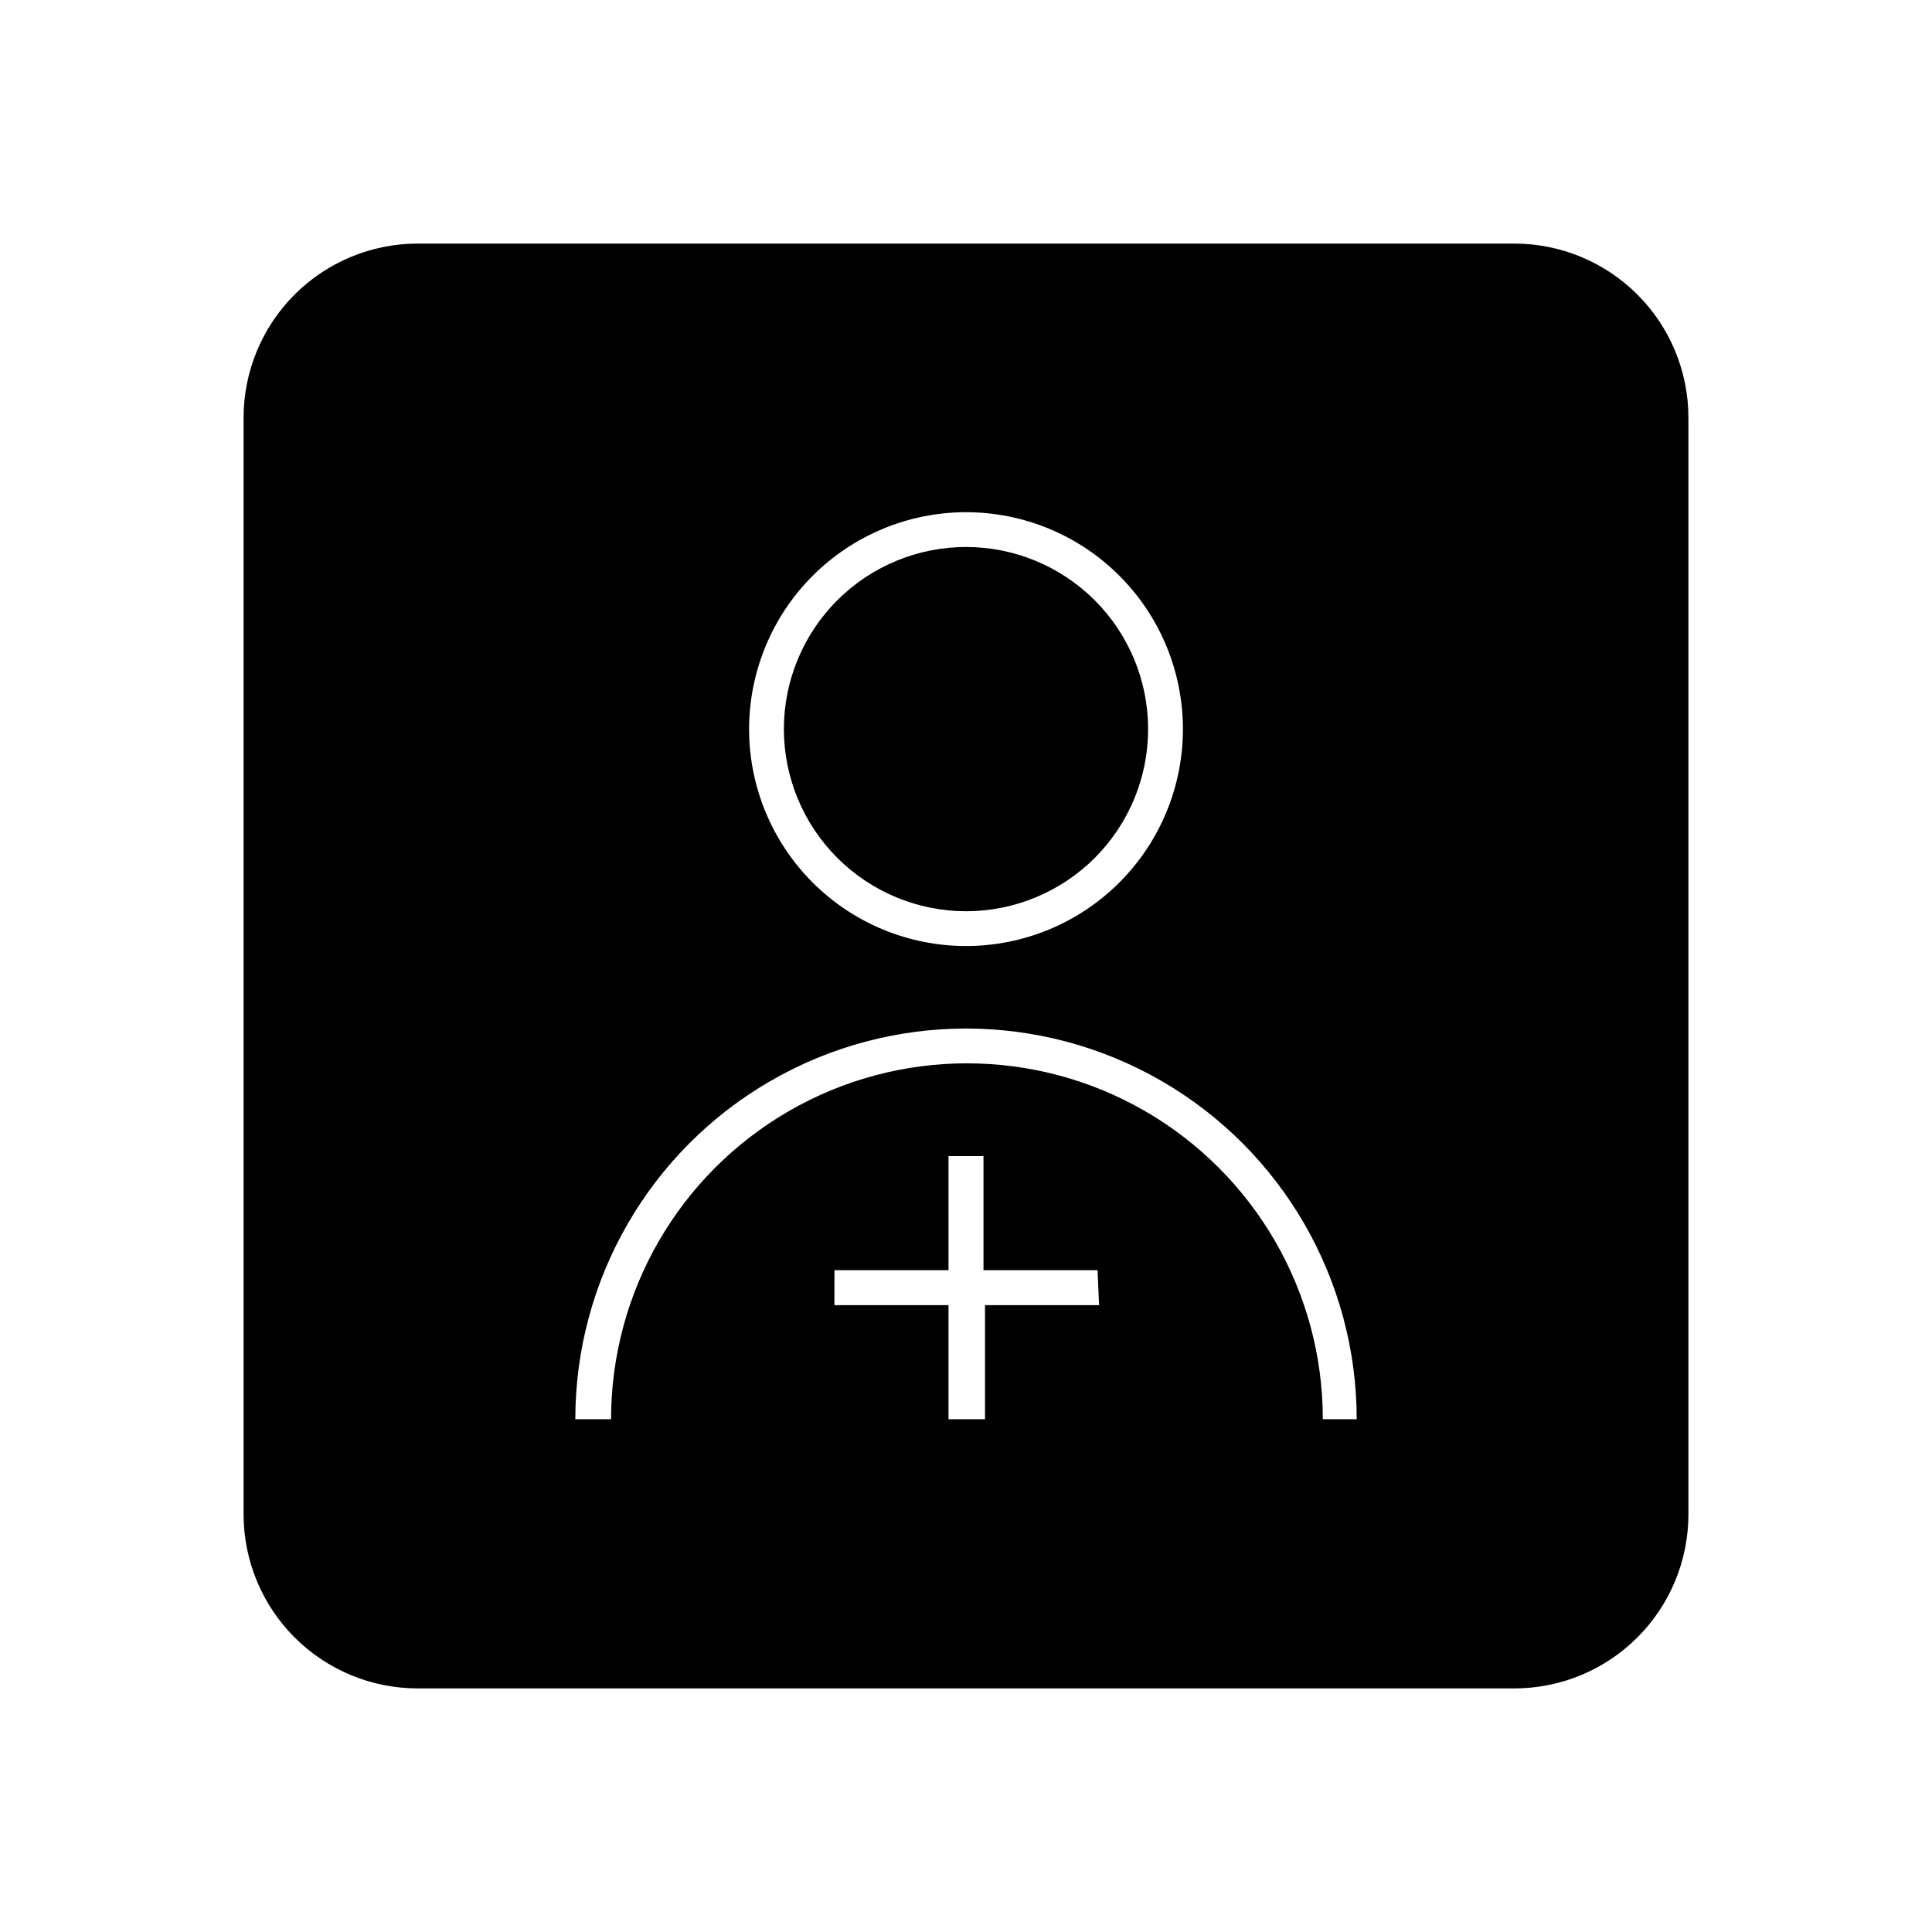 <?xml version="1.0" encoding="UTF-8"?>
<!-- Uploaded to: ICON Repo, www.svgrepo.com, Generator: ICON Repo Mixer Tools -->
<svg fill="#000000" width="800px" height="800px" version="1.1" viewBox="144 144 512 512" xmlns="http://www.w3.org/2000/svg">
 <g>
  <path d="m400 385.49c12.801 0 25.074-5.086 34.129-14.137 9.051-9.051 14.133-21.328 14.133-34.129 0-12.801-5.082-25.074-14.133-34.129-9.055-9.051-21.328-14.137-34.129-14.137s-25.078 5.086-34.129 14.137c-9.051 9.055-14.137 21.328-14.137 34.129 0.012 12.797 5.102 25.066 14.152 34.113 9.047 9.051 21.316 14.141 34.113 14.152z"/>
  <path d="m545.3 208.55h-290.6c-12.238 0-23.977 4.863-32.633 13.516-8.652 8.656-13.516 20.395-13.516 32.633v290.6c0 12.238 4.863 23.977 13.516 32.633 8.656 8.656 20.395 13.516 32.633 13.516h290.6c12.238 0 23.977-4.859 32.633-13.516s13.516-20.395 13.516-32.633v-290.6c0-12.238-4.859-23.977-13.516-32.633-8.656-8.652-20.395-13.516-32.633-13.516zm-145.3 71.188c15.246 0 29.867 6.059 40.645 16.836 10.781 10.781 16.84 25.402 16.84 40.648s-6.059 29.867-16.84 40.648c-10.777 10.781-25.398 16.836-40.645 16.836s-29.867-6.055-40.648-16.836-16.836-25.402-16.836-40.648c0.012-15.242 6.07-29.855 16.852-40.633 10.777-10.777 25.391-16.836 40.633-16.852zm35.266 210.14h-30.23v30.23l-9.672-0.004v-30.23h-30.23l0.004-9.266h30.23l-0.004-30.23h9.27v30.23h30.23zm59.297 30.23v-0.004c0-33.695-17.977-64.828-47.156-81.676-29.18-16.848-65.133-16.848-94.312 0-29.18 16.848-47.156 47.98-47.156 81.676h-9.473c0-36.988 19.734-71.168 51.766-89.66 32.035-18.496 71.5-18.496 103.54 0 32.031 18.492 51.766 52.672 51.766 89.66z"/>
 </g>
</svg>